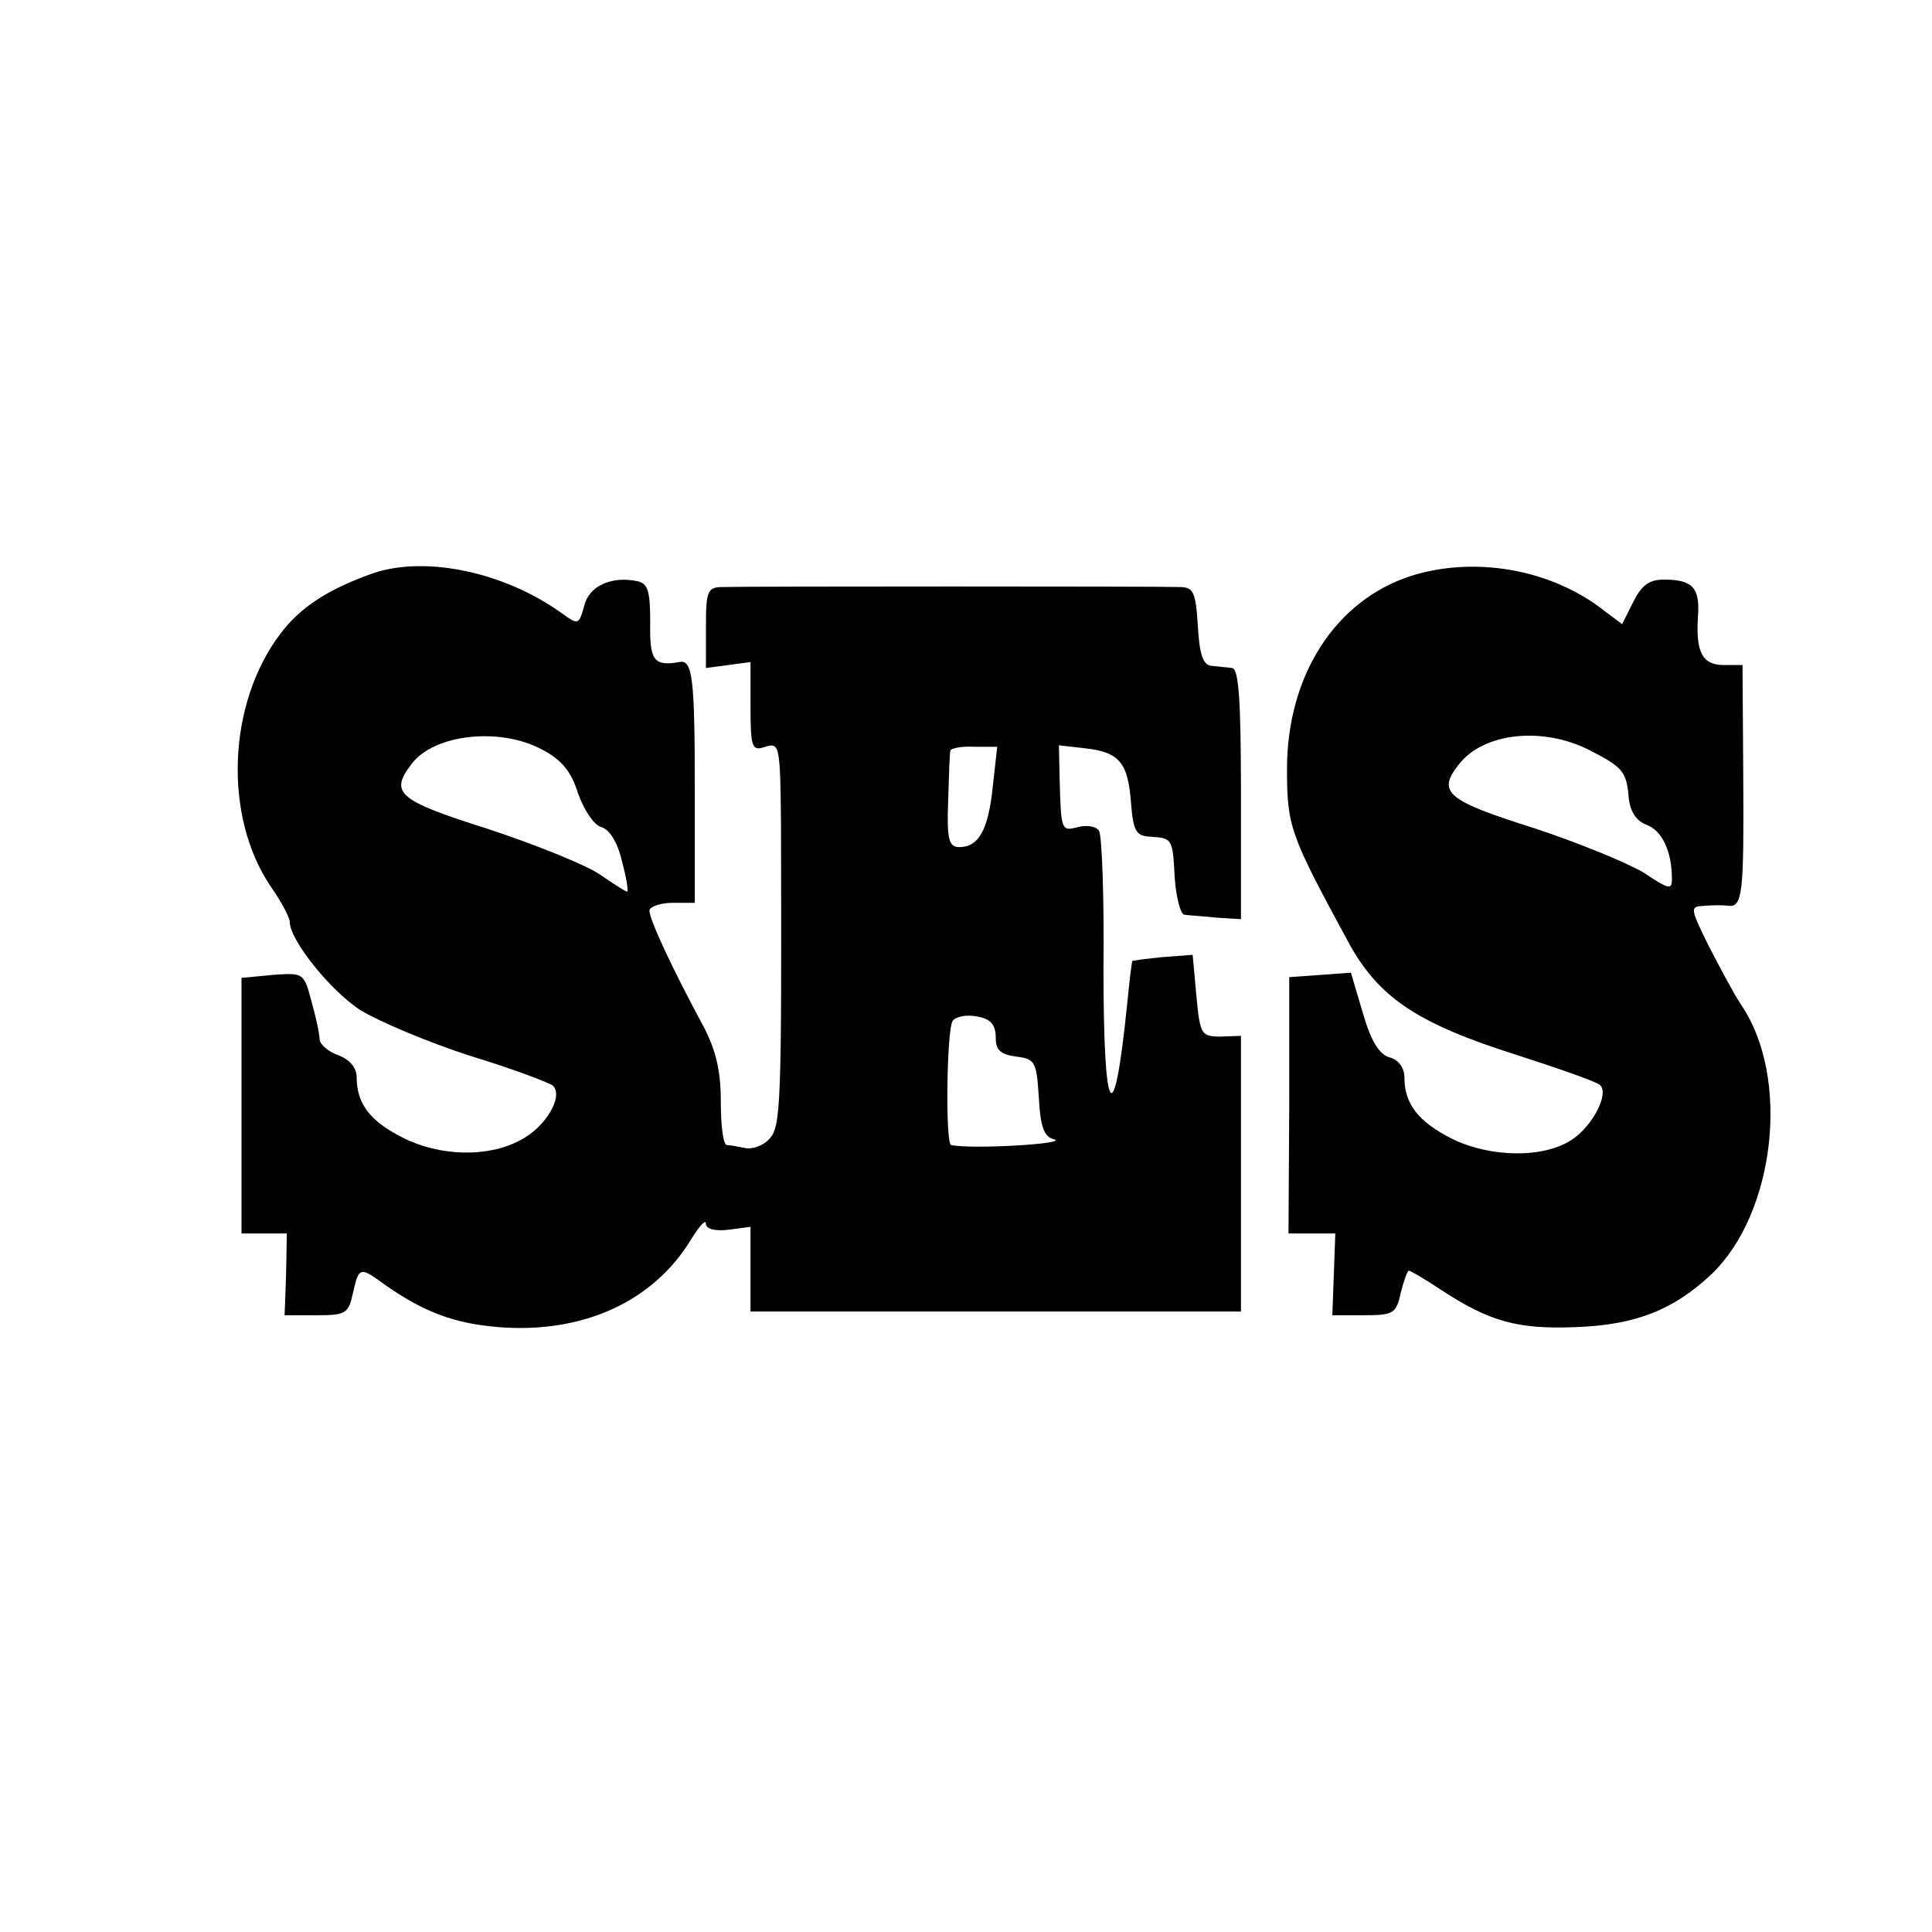 <?xml version="1.0" standalone="no"?>
<!DOCTYPE svg PUBLIC "-//W3C//DTD SVG 20010904//EN"
 "http://www.w3.org/TR/2001/REC-SVG-20010904/DTD/svg10.dtd">
<svg version="1.0" xmlns="http://www.w3.org/2000/svg"
 width="260pt" height="260pt" viewBox="0 0 260 260"
 preserveAspectRatio="xMidYMid meet">
<g transform="translate(0,260) scale(0.1,-0.1)"
fill="#000000" stroke="none">
<path d="M495 1826 c-57 -21 -92 -45 -117 -78 -72 -94 -78 -247 -13 -342 14
-20 25 -41 25 -47 0 -24 55 -93 96 -119 25 -15 91 -43 147 -61 56 -17 106 -36
111 -40 15 -14 -10 -57 -45 -74 -43 -23 -108 -21 -157 4 -44 22 -62 46 -62 81
0 13 -9 24 -25 30 -14 5 -25 15 -25 22 0 7 -5 30 -11 51 -10 38 -11 38 -52 35
l-42 -4 0 -172 0 -172 31 0 30 0 -1 -55 -2 -55 43 0 c39 0 43 2 49 30 8 35 9
36 43 11 53 -37 93 -52 153 -57 113 -9 208 34 259 118 11 18 20 28 20 21 0 -7
12 -10 30 -8 l30 4 0 -57 0 -57 330 0 330 0 0 185 0 186 -27 -1 c-27 0 -28 3
-33 55 l-5 55 -40 -3 c-22 -2 -41 -5 -41 -5 -1 -1 -4 -27 -7 -57 -18 -178 -32
-157 -32 46 1 96 -2 179 -6 186 -4 6 -16 8 -28 5 -23 -6 -23 -5 -25 64 l-1 46
35 -4 c46 -5 58 -19 62 -73 3 -39 7 -45 26 -46 30 -2 30 -2 33 -57 2 -26 8
-48 13 -48 6 -1 26 -2 44 -4 l32 -2 0 168 c0 128 -3 169 -12 170 -7 1 -20 2
-28 3 -11 1 -16 16 -18 54 -3 46 -6 52 -25 52 -26 1 -582 1 -614 0 -21 0 -23
-5 -23 -54 l0 -55 30 4 30 4 0 -60 c0 -56 2 -60 20 -54 19 6 20 2 21 -104 1
-379 0 -408 -16 -424 -8 -9 -23 -14 -32 -12 -10 2 -21 4 -25 4 -5 1 -8 27 -8
59 0 42 -7 70 -24 102 -40 74 -73 144 -72 155 1 5 15 10 31 10 l30 0 0 153 c0
150 -3 175 -21 171 -34 -6 -40 2 -39 53 0 43 -3 53 -18 56 -35 7 -65 -7 -71
-34 -7 -25 -8 -25 -29 -10 -80 58 -191 80 -262 52z m235 -235 c25 -13 39 -29
48 -59 8 -22 21 -42 31 -45 11 -3 22 -20 28 -46 6 -22 9 -41 7 -41 -2 0 -19
11 -38 24 -20 13 -87 40 -151 61 -120 38 -131 48 -101 87 30 40 119 50 176 19z
m606 -50 c-6 -58 -19 -81 -45 -81 -14 0 -17 10 -15 63 1 34 2 64 3 67 1 3 15
6 32 5 l31 0 -6 -54z m4 -337 c0 -17 6 -23 28 -26 25 -3 27 -7 30 -55 2 -39 7
-53 20 -56 23 -6 -108 -14 -138 -8 -8 2 -6 155 2 167 4 6 19 9 33 6 18 -3 25
-11 25 -28z"/>
<path d="M1899 1825 c-102 -33 -167 -134 -167 -260 0 -77 4 -88 81 -230 41
-77 93 -112 229 -155 56 -18 107 -36 111 -40 13 -11 -9 -55 -38 -74 -38 -25
-110 -24 -162 2 -45 23 -63 47 -63 82 0 13 -8 24 -20 27 -14 4 -25 22 -36 60
l-16 54 -41 -3 -42 -3 0 -172 -1 -173 32 0 31 0 -2 -55 -2 -55 42 0 c40 0 44
2 50 30 4 16 9 30 11 30 2 0 21 -11 42 -25 67 -44 104 -54 183 -51 80 3 131
23 182 71 86 82 107 265 40 363 -10 15 -29 51 -44 80 -25 51 -25 52 -5 53 12
1 26 1 32 0 19 -2 21 16 20 174 l-1 150 -25 0 c-29 0 -38 17 -35 65 3 39 -7
50 -46 50 -20 0 -30 -8 -41 -30 l-15 -30 -24 18 c-71 56 -174 74 -260 47z
m241 -235 c45 -23 49 -29 52 -65 2 -17 10 -30 24 -35 21 -8 34 -36 34 -73 0
-15 -4 -14 -37 8 -21 13 -89 41 -150 61 -117 37 -129 48 -100 85 33 43 113 52
177 19z"/>
</g>
</svg>
